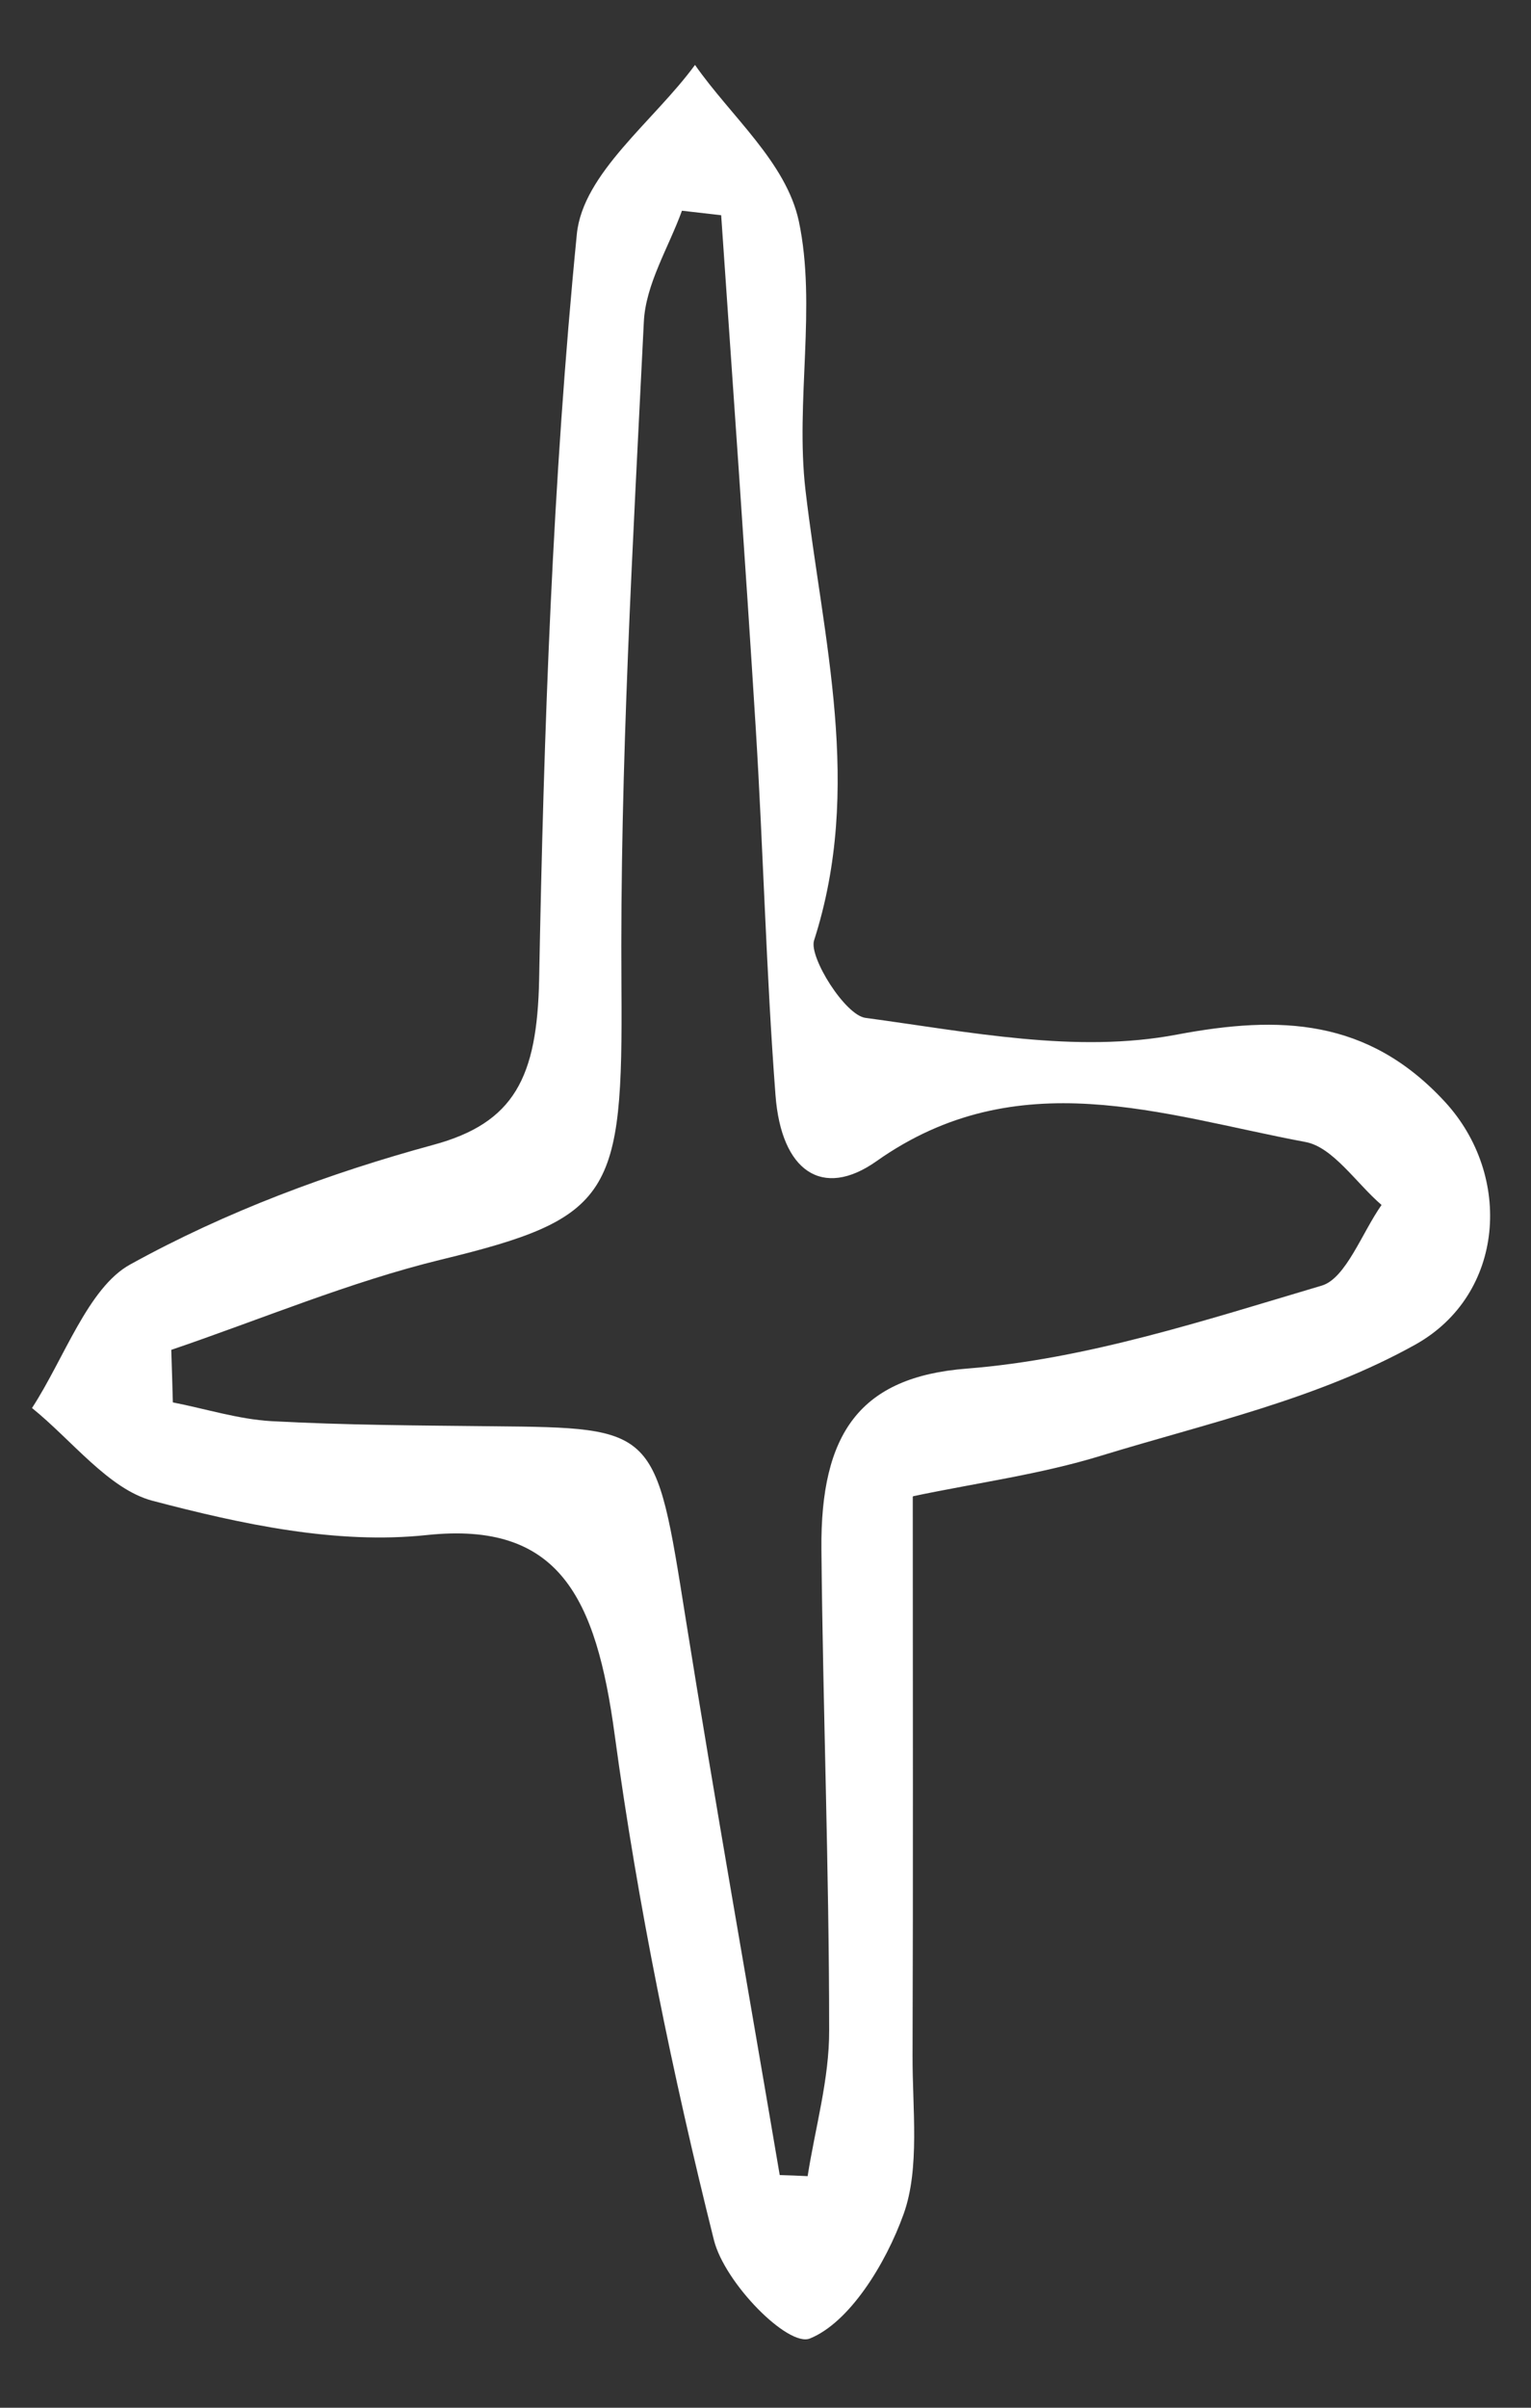 <svg width="21" height="33" viewBox="0 0 21 33" fill="none" xmlns="http://www.w3.org/2000/svg">
<rect x="0" y="0" width="21" height="33" fill="#333333" stroke="none"/>
<path d="M12.52 20.513C12.52 23.275 12.526 25.72 12.517 28.166C12.514 28.901 12.62 29.716 12.395 30.344C12.146 31.038 11.647 31.834 11.109 32.051C10.811 32.172 9.941 31.295 9.792 30.7C9.226 28.434 8.749 26.117 8.432 23.782C8.177 21.89 7.669 20.848 5.856 21.039C4.618 21.171 3.32 20.892 2.091 20.569C1.492 20.411 0.987 19.739 0.439 19.298C0.88 18.622 1.209 17.646 1.787 17.33C3.104 16.603 4.521 16.078 5.941 15.692C7.055 15.391 7.368 14.767 7.395 13.426C7.459 10.015 7.578 6.596 7.912 3.211C7.994 2.373 8.968 1.661 9.533 0.89C10.029 1.599 10.783 2.223 10.957 3.031C11.203 4.191 10.908 5.502 11.048 6.714C11.288 8.774 11.842 10.786 11.166 12.89C11.094 13.118 11.592 13.915 11.872 13.951C13.293 14.142 14.761 14.444 16.148 14.179C17.553 13.915 18.761 13.955 19.819 15.101C20.753 16.114 20.643 17.741 19.415 18.428C18.07 19.177 16.556 19.507 15.102 19.952C14.278 20.205 13.426 20.319 12.529 20.506L12.52 20.513ZM2.349 18.49C2.356 18.733 2.365 18.975 2.371 19.221C2.821 19.309 3.271 19.452 3.721 19.478C4.731 19.533 5.744 19.537 6.756 19.548C9.007 19.57 8.989 19.573 9.402 22.166C9.81 24.718 10.263 27.263 10.695 29.811C10.823 29.815 10.951 29.819 11.078 29.826C11.182 29.161 11.376 28.493 11.373 27.828C11.373 25.632 11.288 23.433 11.267 21.237C11.252 19.64 11.799 18.872 13.259 18.758C14.898 18.63 16.522 18.097 18.131 17.62C18.46 17.521 18.682 16.896 18.95 16.515C18.603 16.217 18.283 15.721 17.906 15.652C15.941 15.284 13.959 14.546 12.021 15.916C11.282 16.437 10.716 16.056 10.637 15.009C10.51 13.342 10.47 11.664 10.367 9.993C10.221 7.643 10.053 5.3 9.892 2.95L9.354 2.888C9.171 3.394 8.855 3.894 8.831 4.415C8.682 7.452 8.502 10.492 8.524 13.529C8.545 16.382 8.399 16.695 6.051 17.264C4.798 17.569 3.581 18.082 2.349 18.501V18.49Z" fill="white"/>
</svg>
